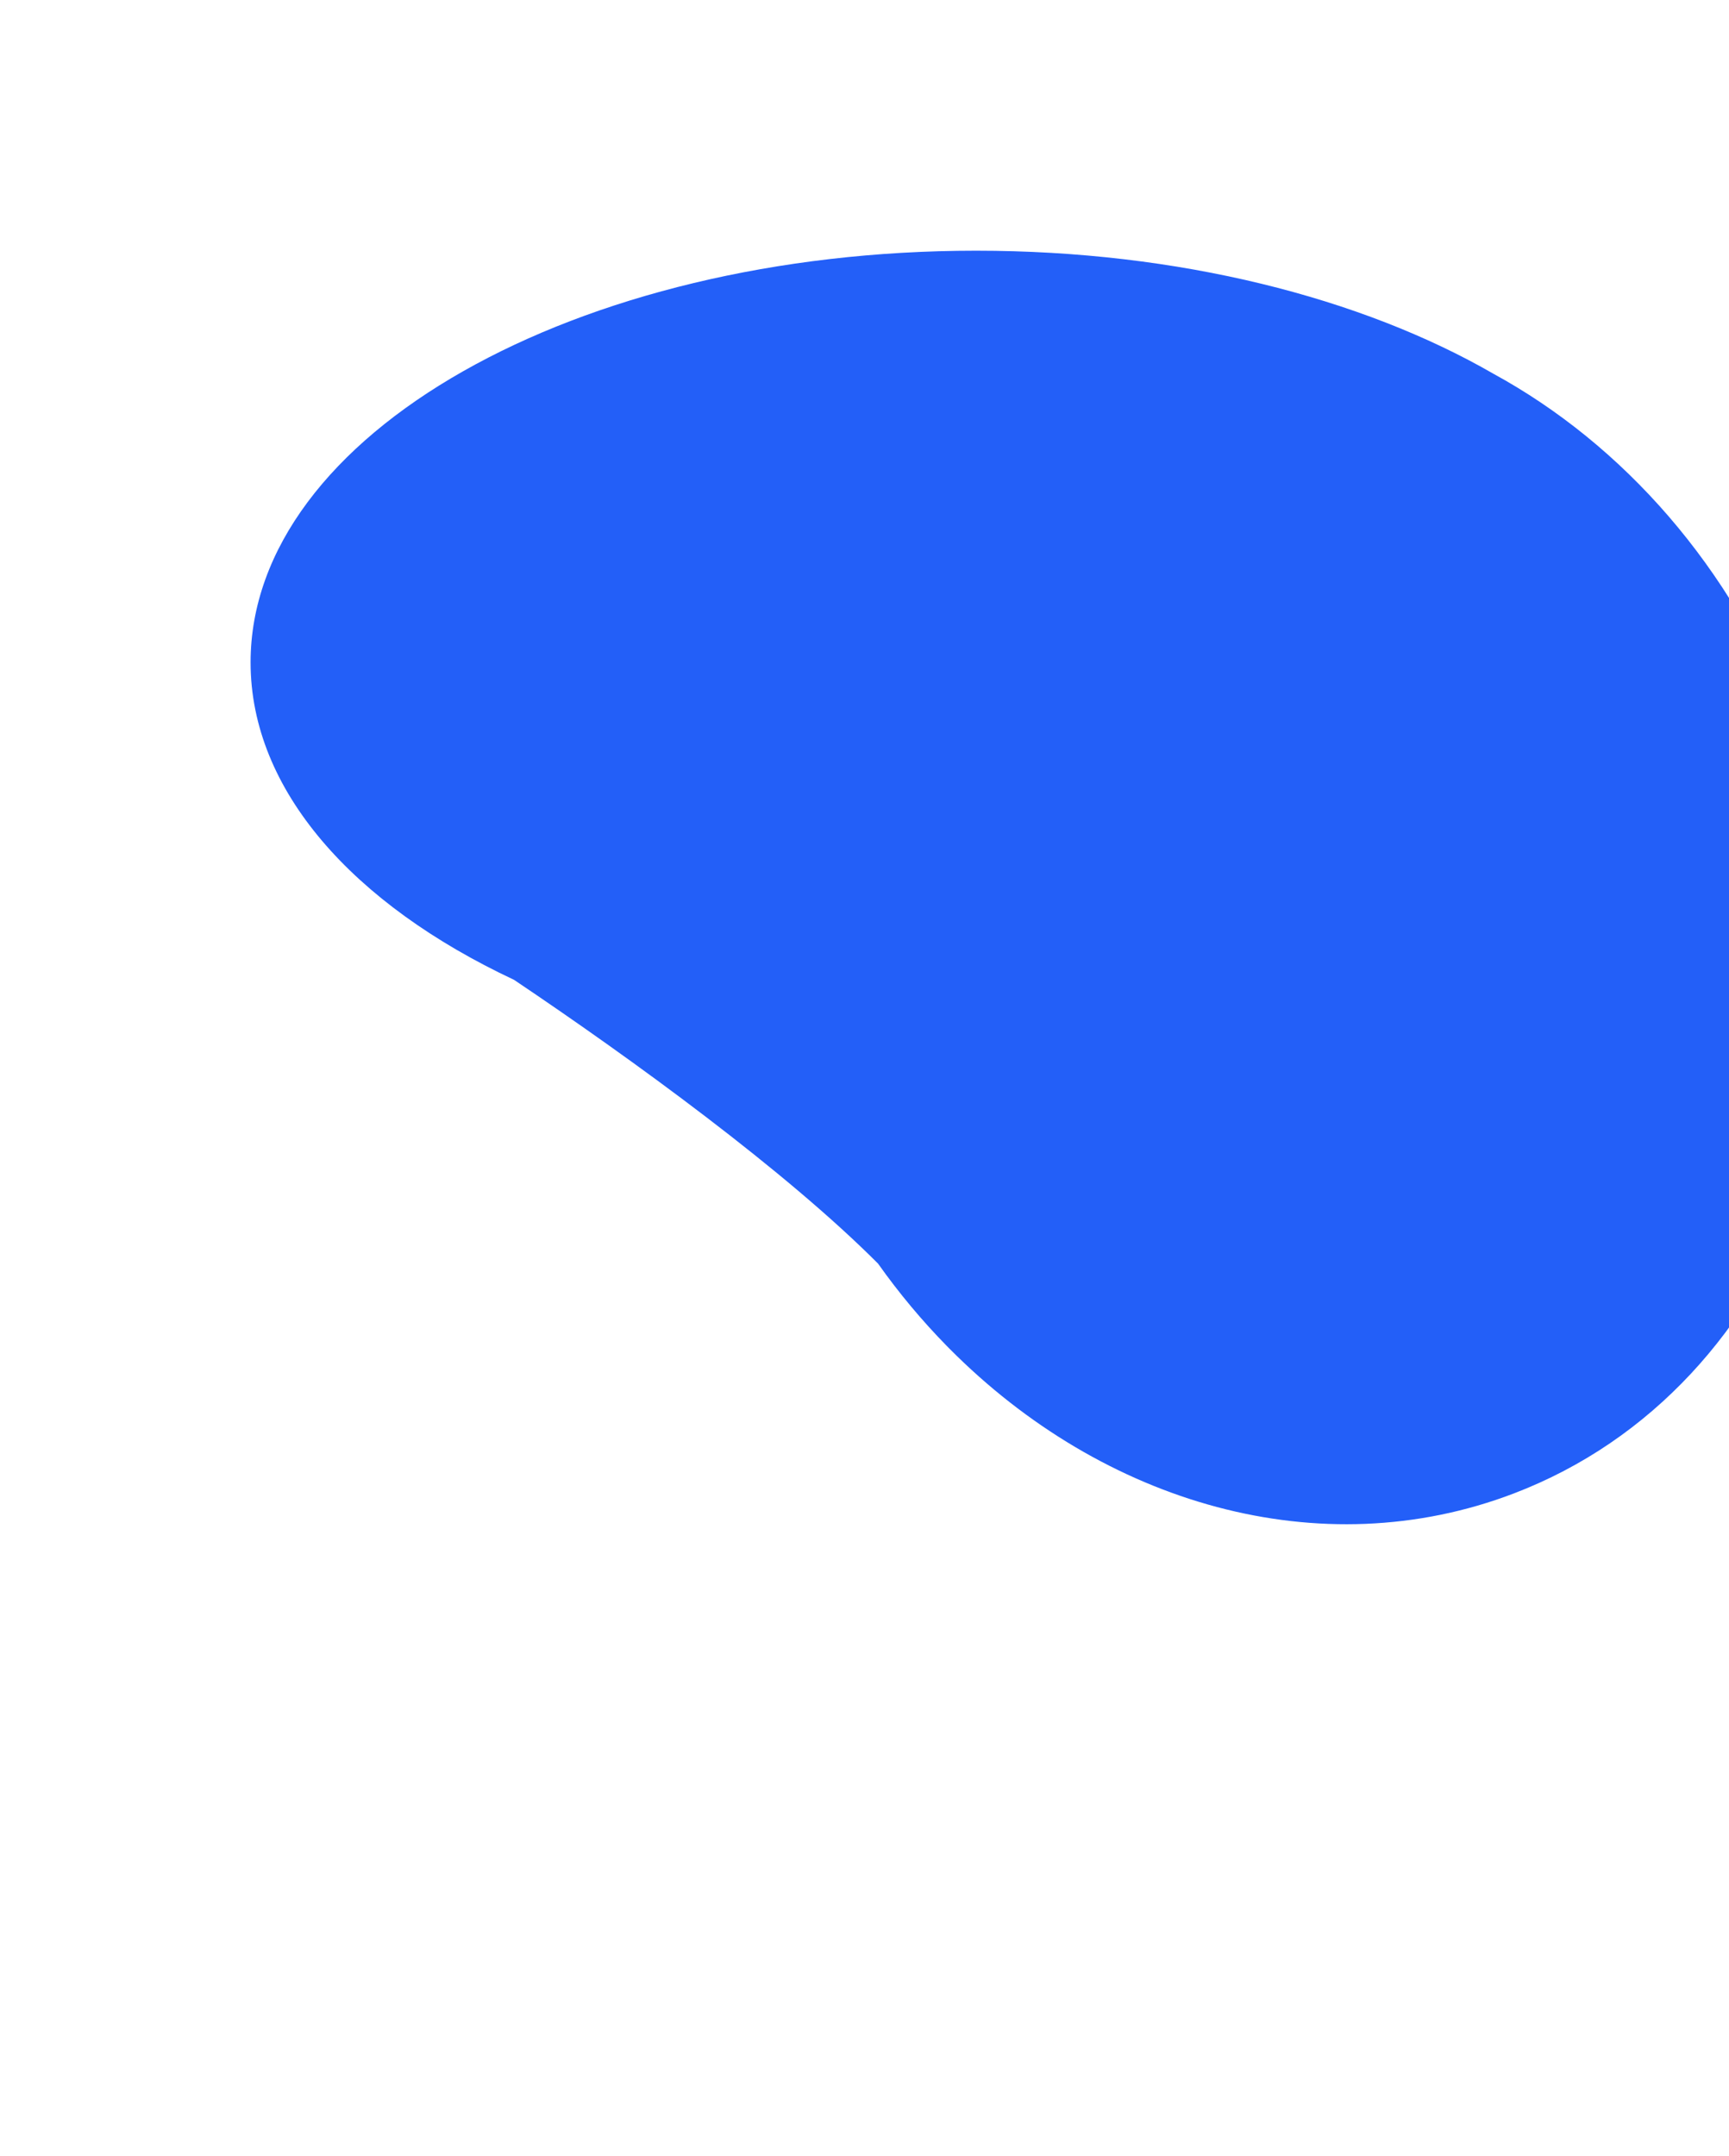 <?xml version="1.0" encoding="UTF-8"?>
<svg xmlns="http://www.w3.org/2000/svg" width="276" height="344" viewBox="0 0 276 344" fill="none">
  <g filter="url(#filter0_f_337_682)">
    <path fill-rule="evenodd" clip-rule="evenodd" d="M140.166 201.623C125.447 186.854 101.047 169.097 82.052 156.339C56.367 144.29 40 126.075 40 105.692C40 69.411 91.851 40 155.812 40C188.154 40 217.4 47.52 238.411 59.645C258.981 70.874 276.49 90.409 286.131 115.666C305.571 166.593 285.658 221.493 241.654 238.291C210.733 250.094 176.145 239.942 151.566 215.192C151.411 215.048 151.256 214.891 151.101 214.721C147.177 210.72 143.513 206.344 140.166 201.623Z" fill="#235FF8"></path>
  </g>
  <defs>
    <filter id="filter0_f_337_682" x="-60" y="-60" width="453.582" height="403.203" filterUnits="userSpaceOnUse" color-interpolation-filters="sRGB">
      <feFlood flood-opacity="0" result="BackgroundImageFix"></feFlood>
      <feBlend mode="normal" in="SourceGraphic" in2="BackgroundImageFix" result="shape"></feBlend>
      <feGaussianBlur stdDeviation="50" result="effect1_foregroundBlur_337_682"></feGaussianBlur>
    </filter>
  </defs>
</svg>
